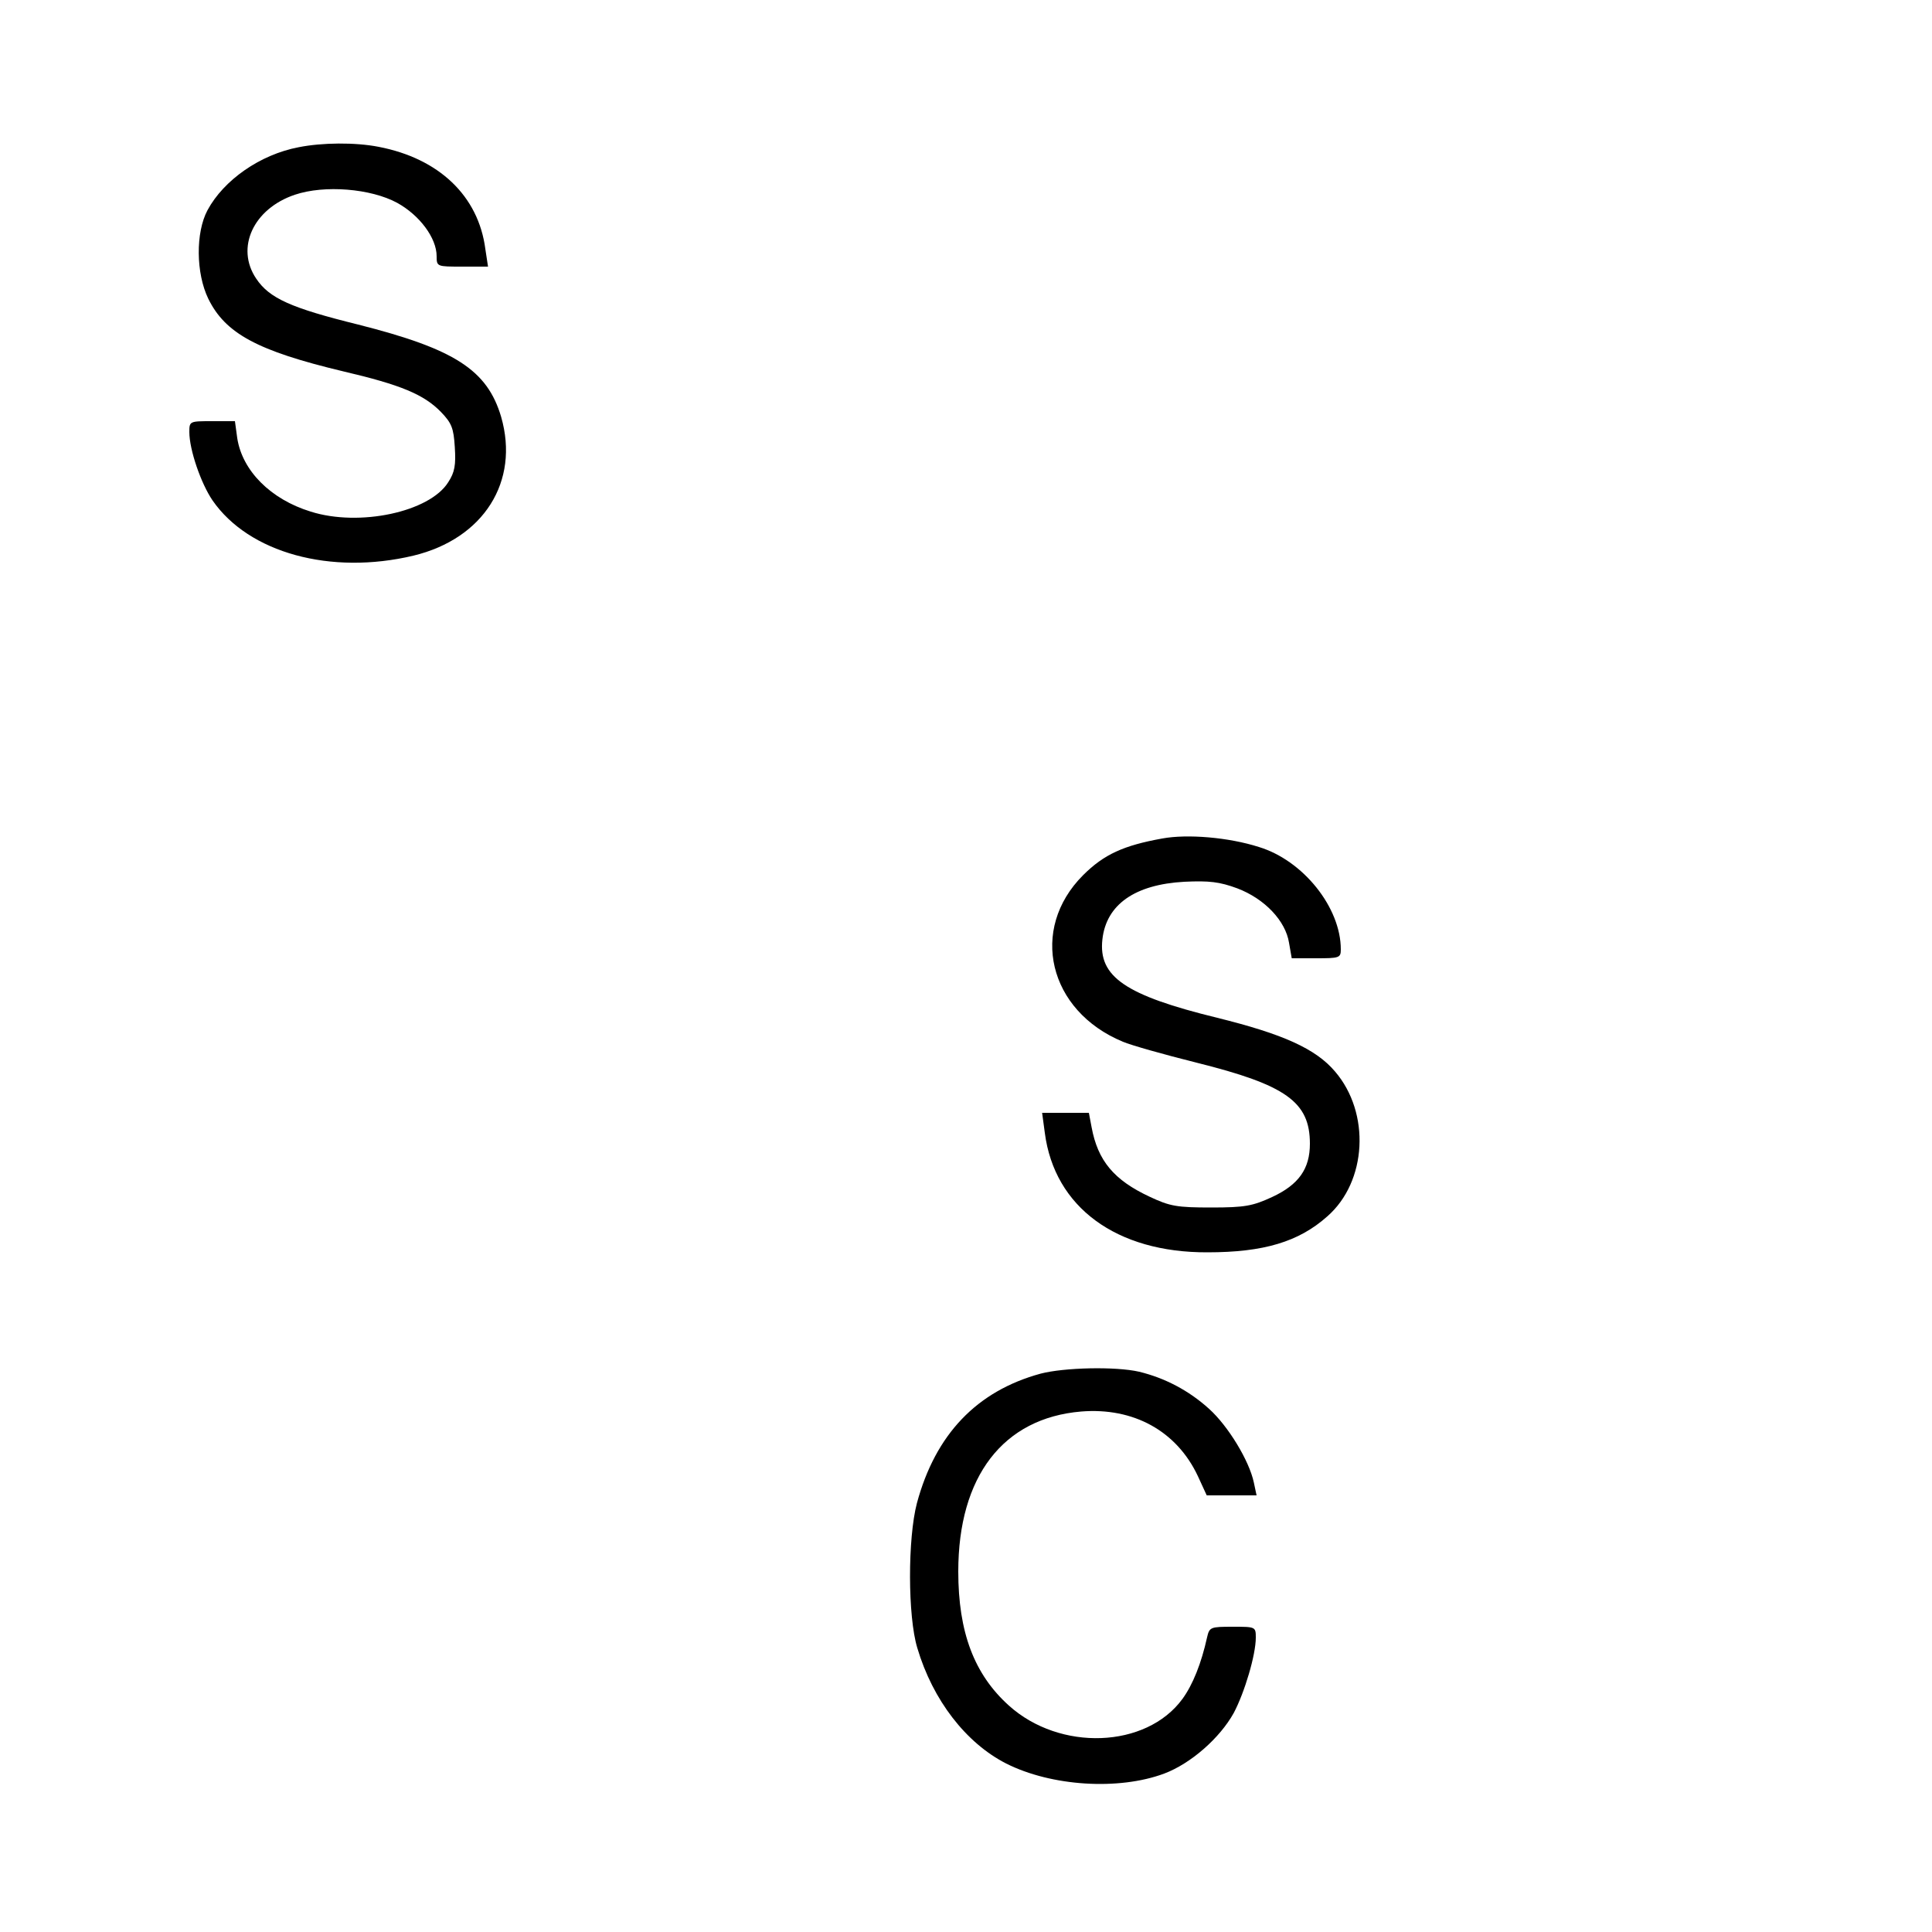 <?xml version="1.0" standalone="no"?>
<!DOCTYPE svg PUBLIC "-//W3C//DTD SVG 20010904//EN"
 "http://www.w3.org/TR/2001/REC-SVG-20010904/DTD/svg10.dtd">
<svg version="1.0" xmlns="http://www.w3.org/2000/svg"
 width="500pt" height="500pt" viewBox="0 0 500 500"
 preserveAspectRatio="xMidYMid meet">
<g transform="translate(0,500) scale(0.1,-0.1)"
fill="#000000" stroke="none">
<path d="M773 4619 c-100 -19 -194 -85 -236 -163 -31 -58 -30 -163 2 -229 44
-90 127 -135 349 -188 150 -35 209 -60 253 -105 28 -29 33 -42 36 -91 3 -46 0
-65 -17 -91 -48 -77 -230 -116 -356 -76 -104 32 -177 106 -190 190 l-6 44 -59
0 c-58 0 -59 0 -59 -28 0 -46 30 -133 60 -177 94 -136 306 -194 520 -143 182
44 275 192 227 359 -36 122 -121 176 -370 239 -174 43 -230 68 -264 119 -54
80 -7 181 100 217 77 26 197 16 265 -21 58 -32 102 -91 102 -138 0 -27 1 -27
66 -27 l67 0 -7 46 c-18 137 -120 234 -276 264 -61 12 -147 11 -207 -1z"/>
<path d="M3008 2830 c-100 -18 -151 -41 -205 -95 -140 -140 -90 -351 103 -431
21 -9 106 -33 190 -54 233 -58 294 -102 294 -210 0 -65 -29 -106 -98 -138 -50
-23 -70 -27 -157 -27 -89 0 -107 3 -160 28 -92 43 -134 93 -150 180 l-7 37
-60 0 -61 0 7 -52 c25 -192 185 -310 421 -309 145 0 236 27 310 93 103 90 112
268 20 375 -50 59 -135 97 -305 139 -237 58 -308 106 -297 203 10 90 84 142
212 149 64 3 91 0 137 -17 71 -27 125 -84 134 -141 l7 -40 63 0 c60 0 64 1 64
23 0 108 -97 230 -212 265 -78 25 -185 34 -250 22z"/>
<path d="M2693 1445 c-165 -45 -272 -157 -320 -335 -24 -91 -24 -293 1 -375
40 -135 126 -246 230 -299 117 -59 291 -70 409 -26 69 26 144 92 180 157 28
53 57 150 57 195 0 28 -1 28 -60 28 -57 0 -60 -1 -66 -27 -15 -68 -37 -123
-64 -160 -94 -128 -317 -136 -449 -17 -90 81 -131 190 -131 347 0 246 116 397
318 414 135 11 247 -50 302 -167 l23 -50 65 0 64 0 -7 33 c-12 57 -67 147
-116 191 -53 48 -115 80 -181 96 -61 14 -194 11 -255 -5z"/>
</g>
</svg>
